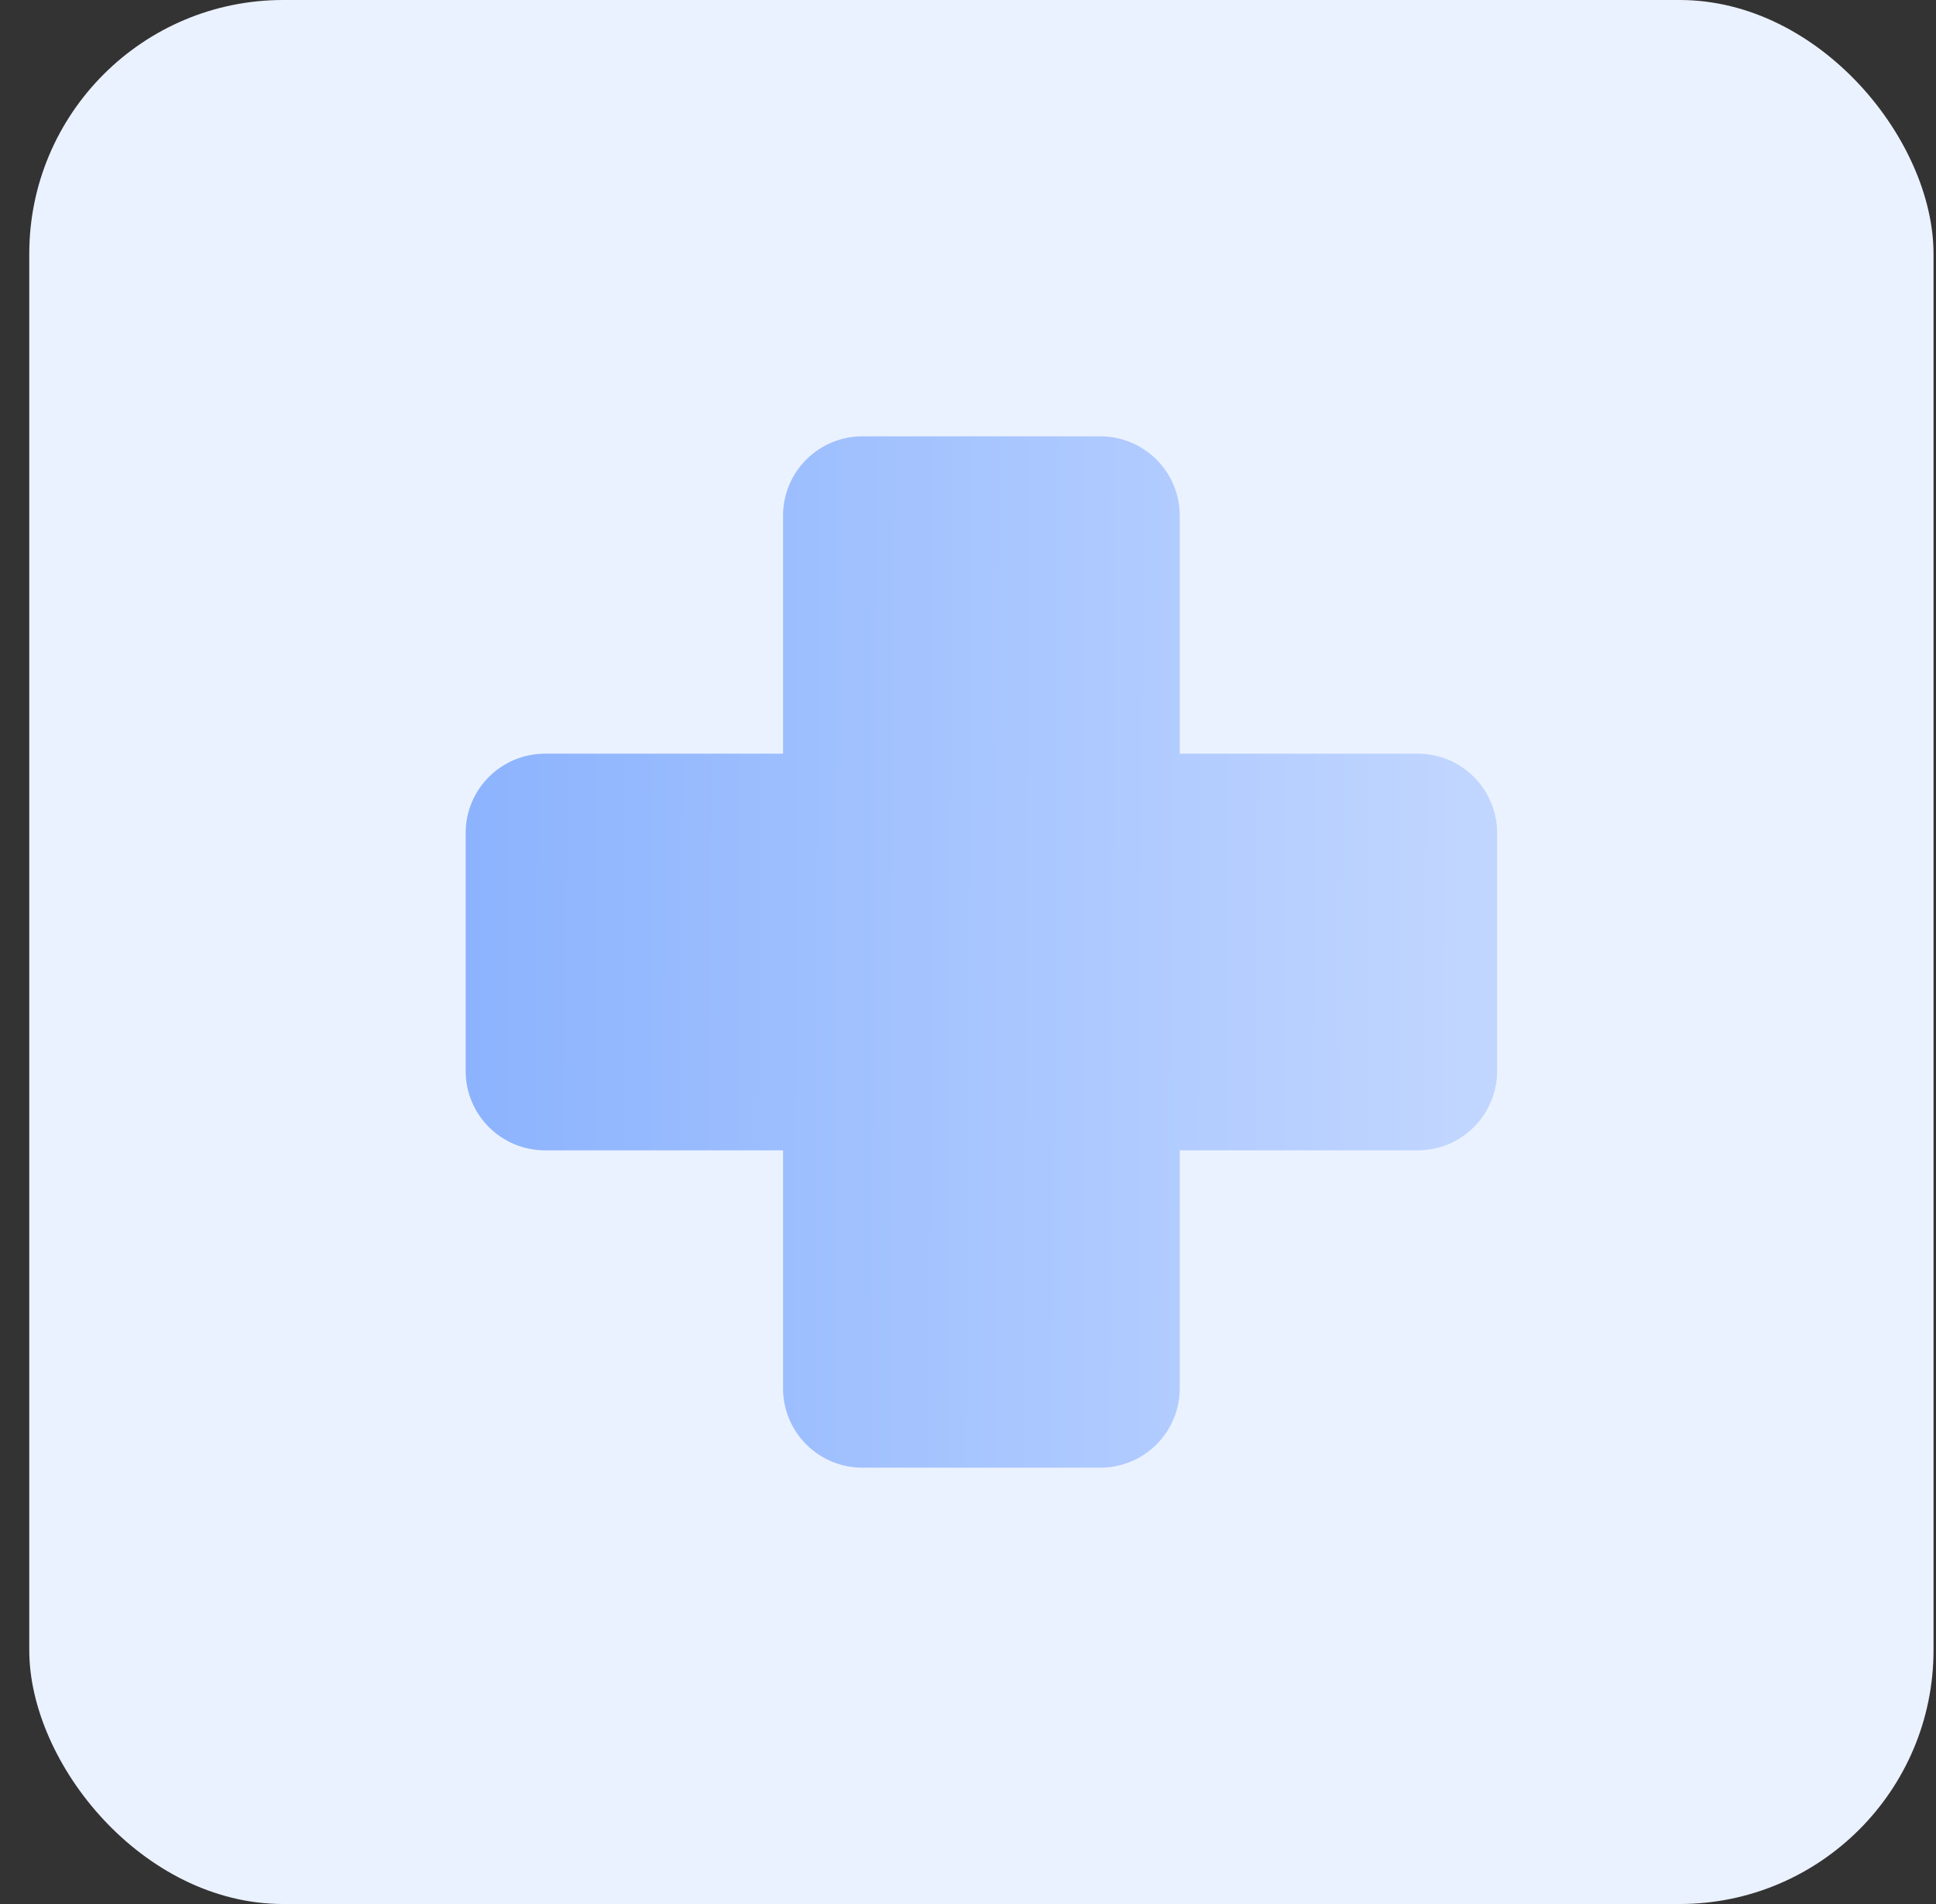 <svg xmlns="http://www.w3.org/2000/svg" width="61" height="60" viewBox="0 0 61 60" fill="none">
<rect x="0" y="0" width="61" height="60" fill="#333333" stroke="none"/>
<g>
<rect x="0.922" width="60" height="60" rx="8" fill="#EBF2FF"/>
<path d="M47.172 26.25V33.75C47.172 34.413 46.908 35.049 46.44 35.518C45.971 35.987 45.335 36.25 44.672 36.25H37.172V43.75C37.172 44.413 36.908 45.049 36.44 45.518C35.971 45.987 35.335 46.25 34.672 46.25H27.172C26.509 46.25 25.873 45.987 25.404 45.518C24.935 45.049 24.672 44.413 24.672 43.75V36.25H17.172C16.509 36.25 15.873 35.987 15.404 35.518C14.935 35.049 14.672 34.413 14.672 33.75V26.25C14.672 25.587 14.935 24.951 15.404 24.482C15.873 24.013 16.509 23.75 17.172 23.75H24.672V16.25C24.672 15.587 24.935 14.951 25.404 14.482C25.873 14.013 26.509 13.75 27.172 13.75H34.672C35.335 13.75 35.971 14.013 36.44 14.482C36.908 14.951 37.172 15.587 37.172 16.25V23.75H44.672C45.335 23.75 45.971 24.013 46.44 24.482C46.908 24.951 47.172 25.587 47.172 26.25Z" fill="url(#paint0_linear_884_33321)"/>
</g>
<defs>
<filter id="filter0_b_884_33321" x="-24.078" y="-25" width="110" height="110" filterUnits="userSpaceOnUse" color-interpolation-filters="sRGB">
<feFlood flood-opacity="0" result="BackgroundImageFix"/>
<feGaussianBlur in="BackgroundImage" stdDeviation="12.5"/>
<feComposite in2="SourceAlpha" operator="in" result="effect1_backgroundBlur_884_33321"/>
<feBlend mode="normal" in="SourceGraphic" in2="effect1_backgroundBlur_884_33321" result="shape"/>
</filter>
<linearGradient id="paint0_linear_884_33321" x1="14.672" y1="28.917" x2="46.393" y2="29.058" gradientUnits="userSpaceOnUse">
<stop stop-color="#8CB3FE"/>
<stop offset="1" stop-color="#C1D6FF"/>
</linearGradient>
</defs>
<script xmlns=""/><auto-scroll xmlns="http://www.w3.org/1999/xhtml"></auto-scroll></svg>